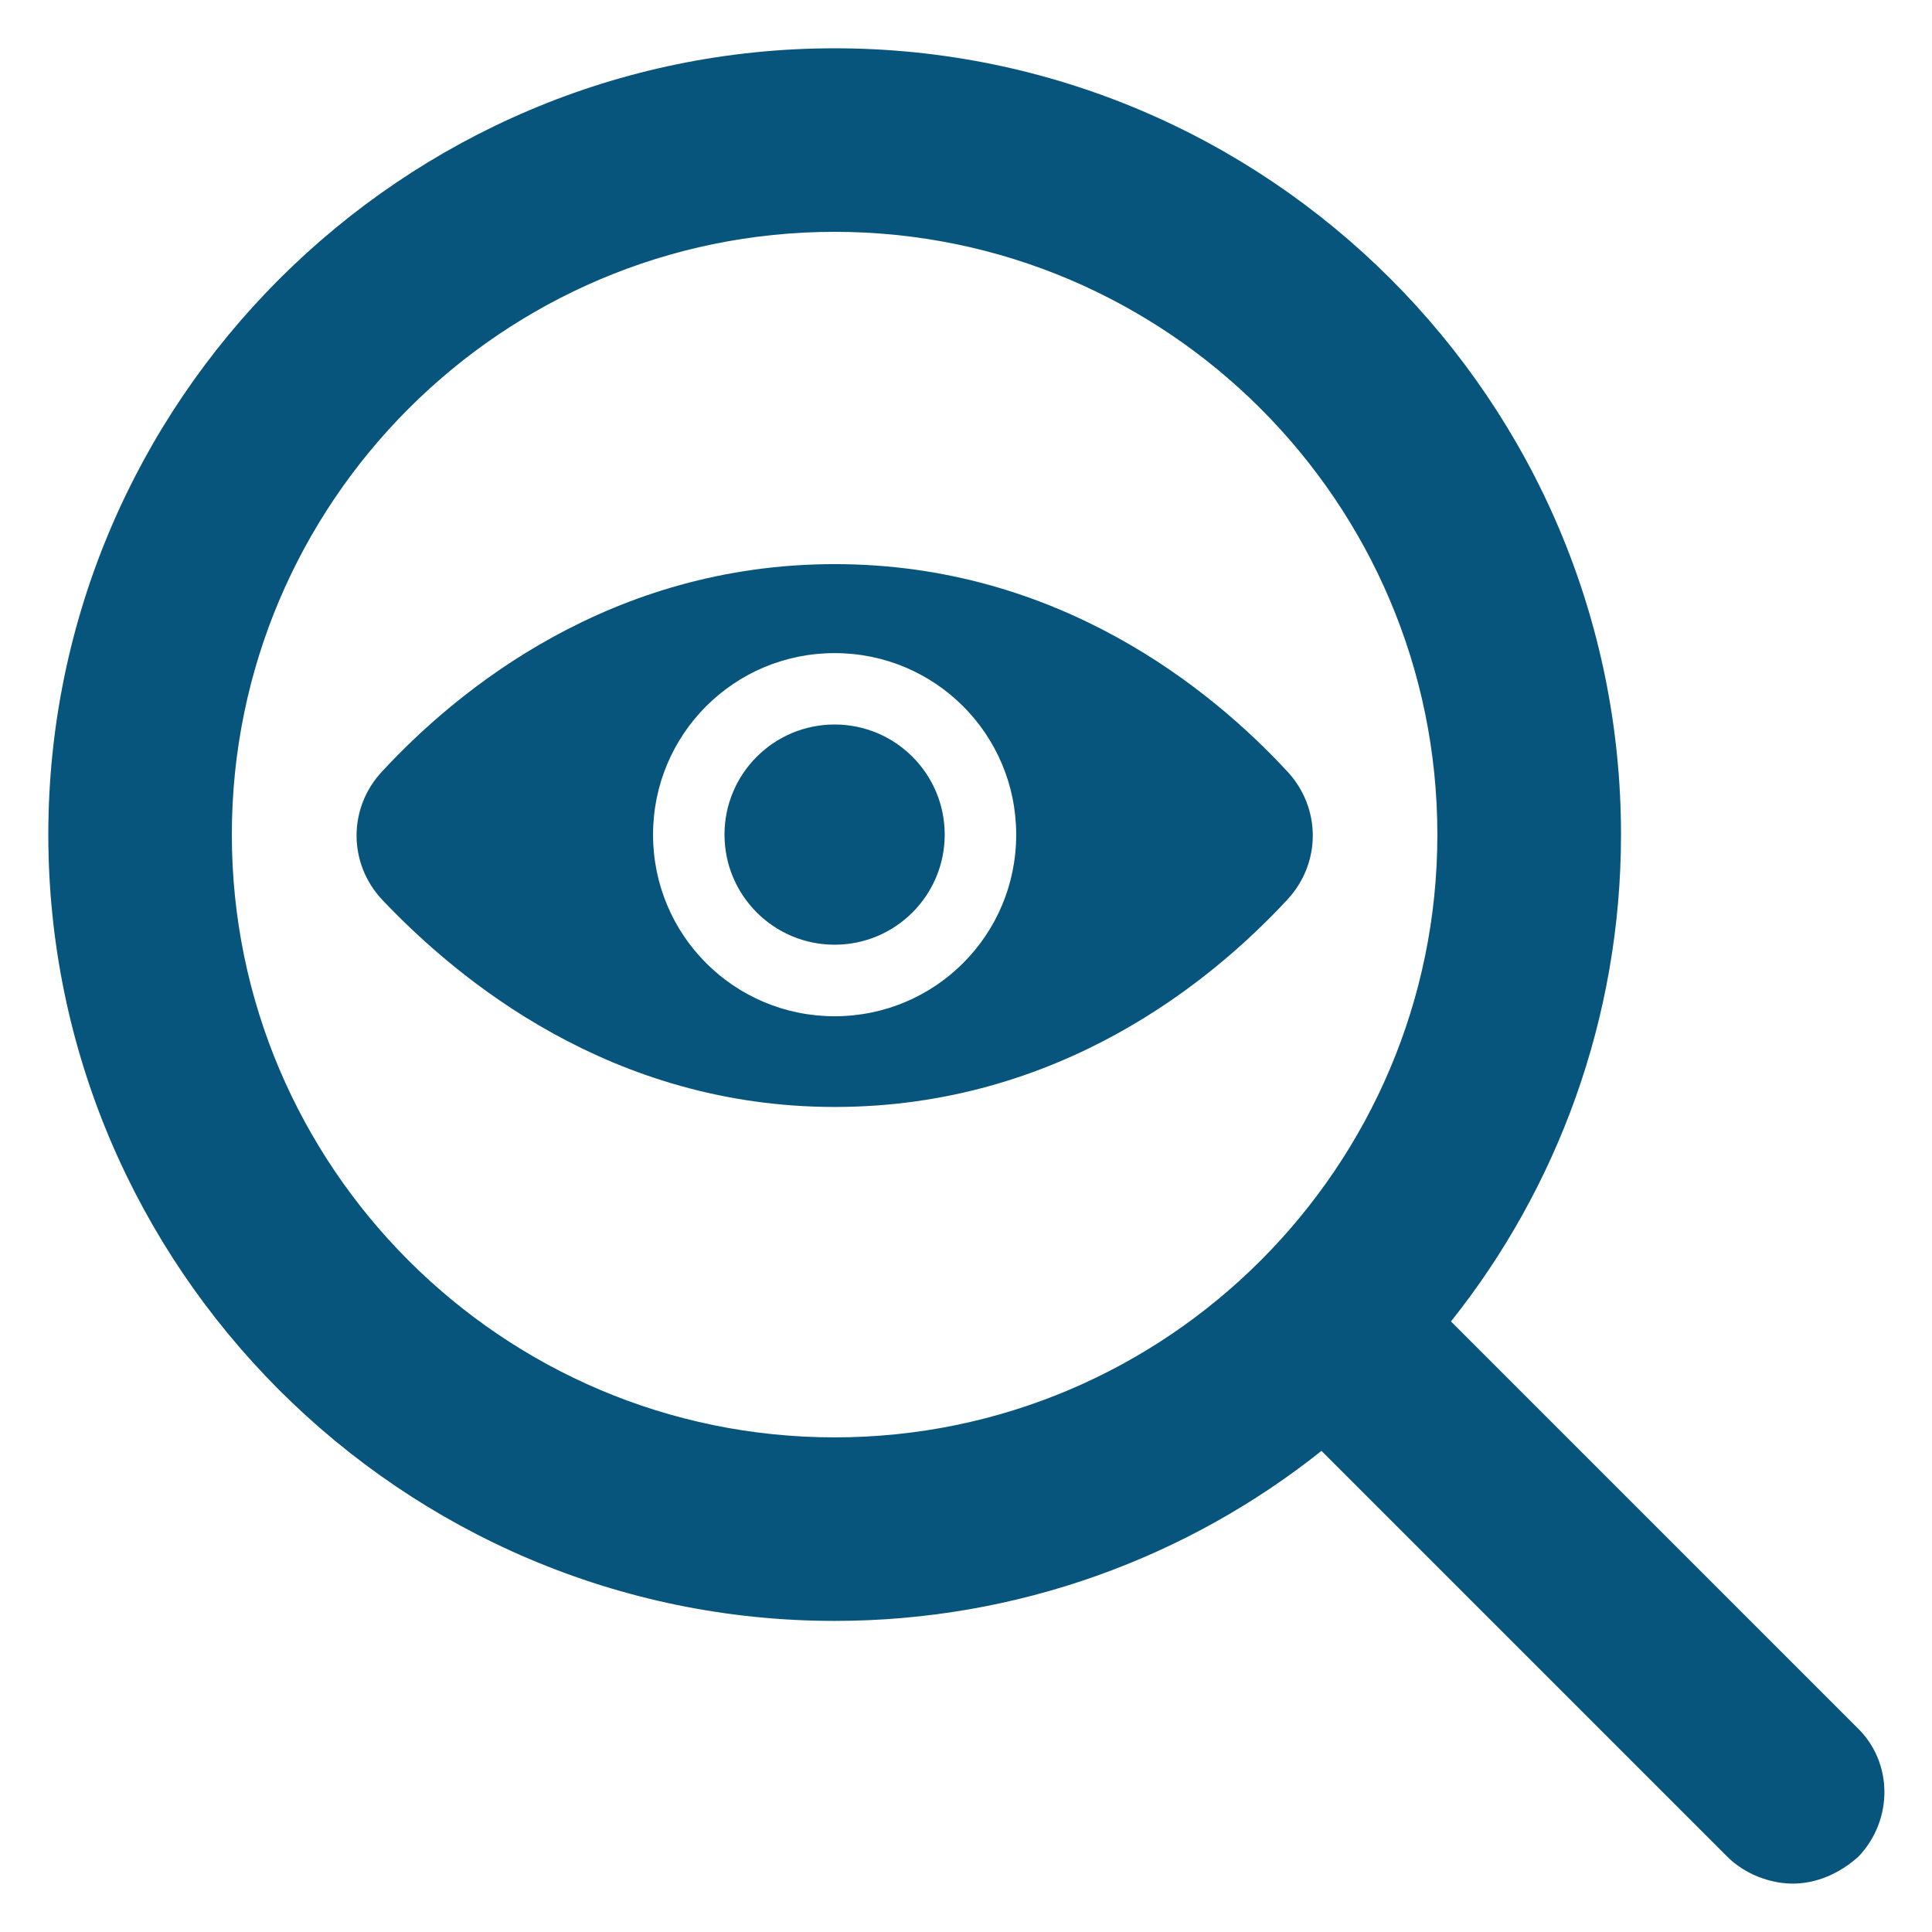 <?xml version="1.0" encoding="UTF-8"?>
<svg fill="#07557C" width="100pt" height="100pt" version="1.1" viewBox="0 0 100 100" xmlns="http://www.w3.org/2000/svg">
 <g>
  <path d="m66.602 39.898c-3.898-4.199-11.801-10.699-23.398-10.699-11.602 0-19.5 6.5-23.398 10.699-1.801 1.898-1.801 4.801 0 6.699 3.898 4.102 11.801 10.699 23.398 10.699 11.602 0 19.5-6.5 23.398-10.699 1.797-1.898 1.797-4.797 0-6.699zm-23.402 12.703c-5.199 0-9.398-4.199-9.398-9.398s4.199-9.398 9.398-9.398 9.398 4.199 9.398 9.398c0.004 5.195-4.199 9.398-9.398 9.398z"/>
  <path d="m48.898 43.199c0 3.148-2.551 5.699-5.699 5.699-3.148 0-5.699-2.551-5.699-5.699 0-3.148 2.551-5.699 5.699-5.699 3.148 0 5.699 2.551 5.699 5.699"/>
  <path d="m96.102 89.398-21-21c5.5-6.898 8.801-15.699 8.801-25.199 0-22.5-18.301-40.699-40.699-40.699-22.402 0-40.703 18.301-40.703 40.699 0 22.398 18.301 40.699 40.699 40.699 9.5 0 18.301-3.301 25.199-8.801l21 21c0.898 0.898 2.199 1.398 3.398 1.398s2.398-0.5 3.398-1.398c1.805-1.898 1.805-4.898-0.094-6.699zm-84.102-46.199c0-17.199 14-31.199 31.199-31.199s31.199 14 31.199 31.199-14 31.199-31.199 31.199-31.199-14-31.199-31.199z"/>
 </g>
</svg>
